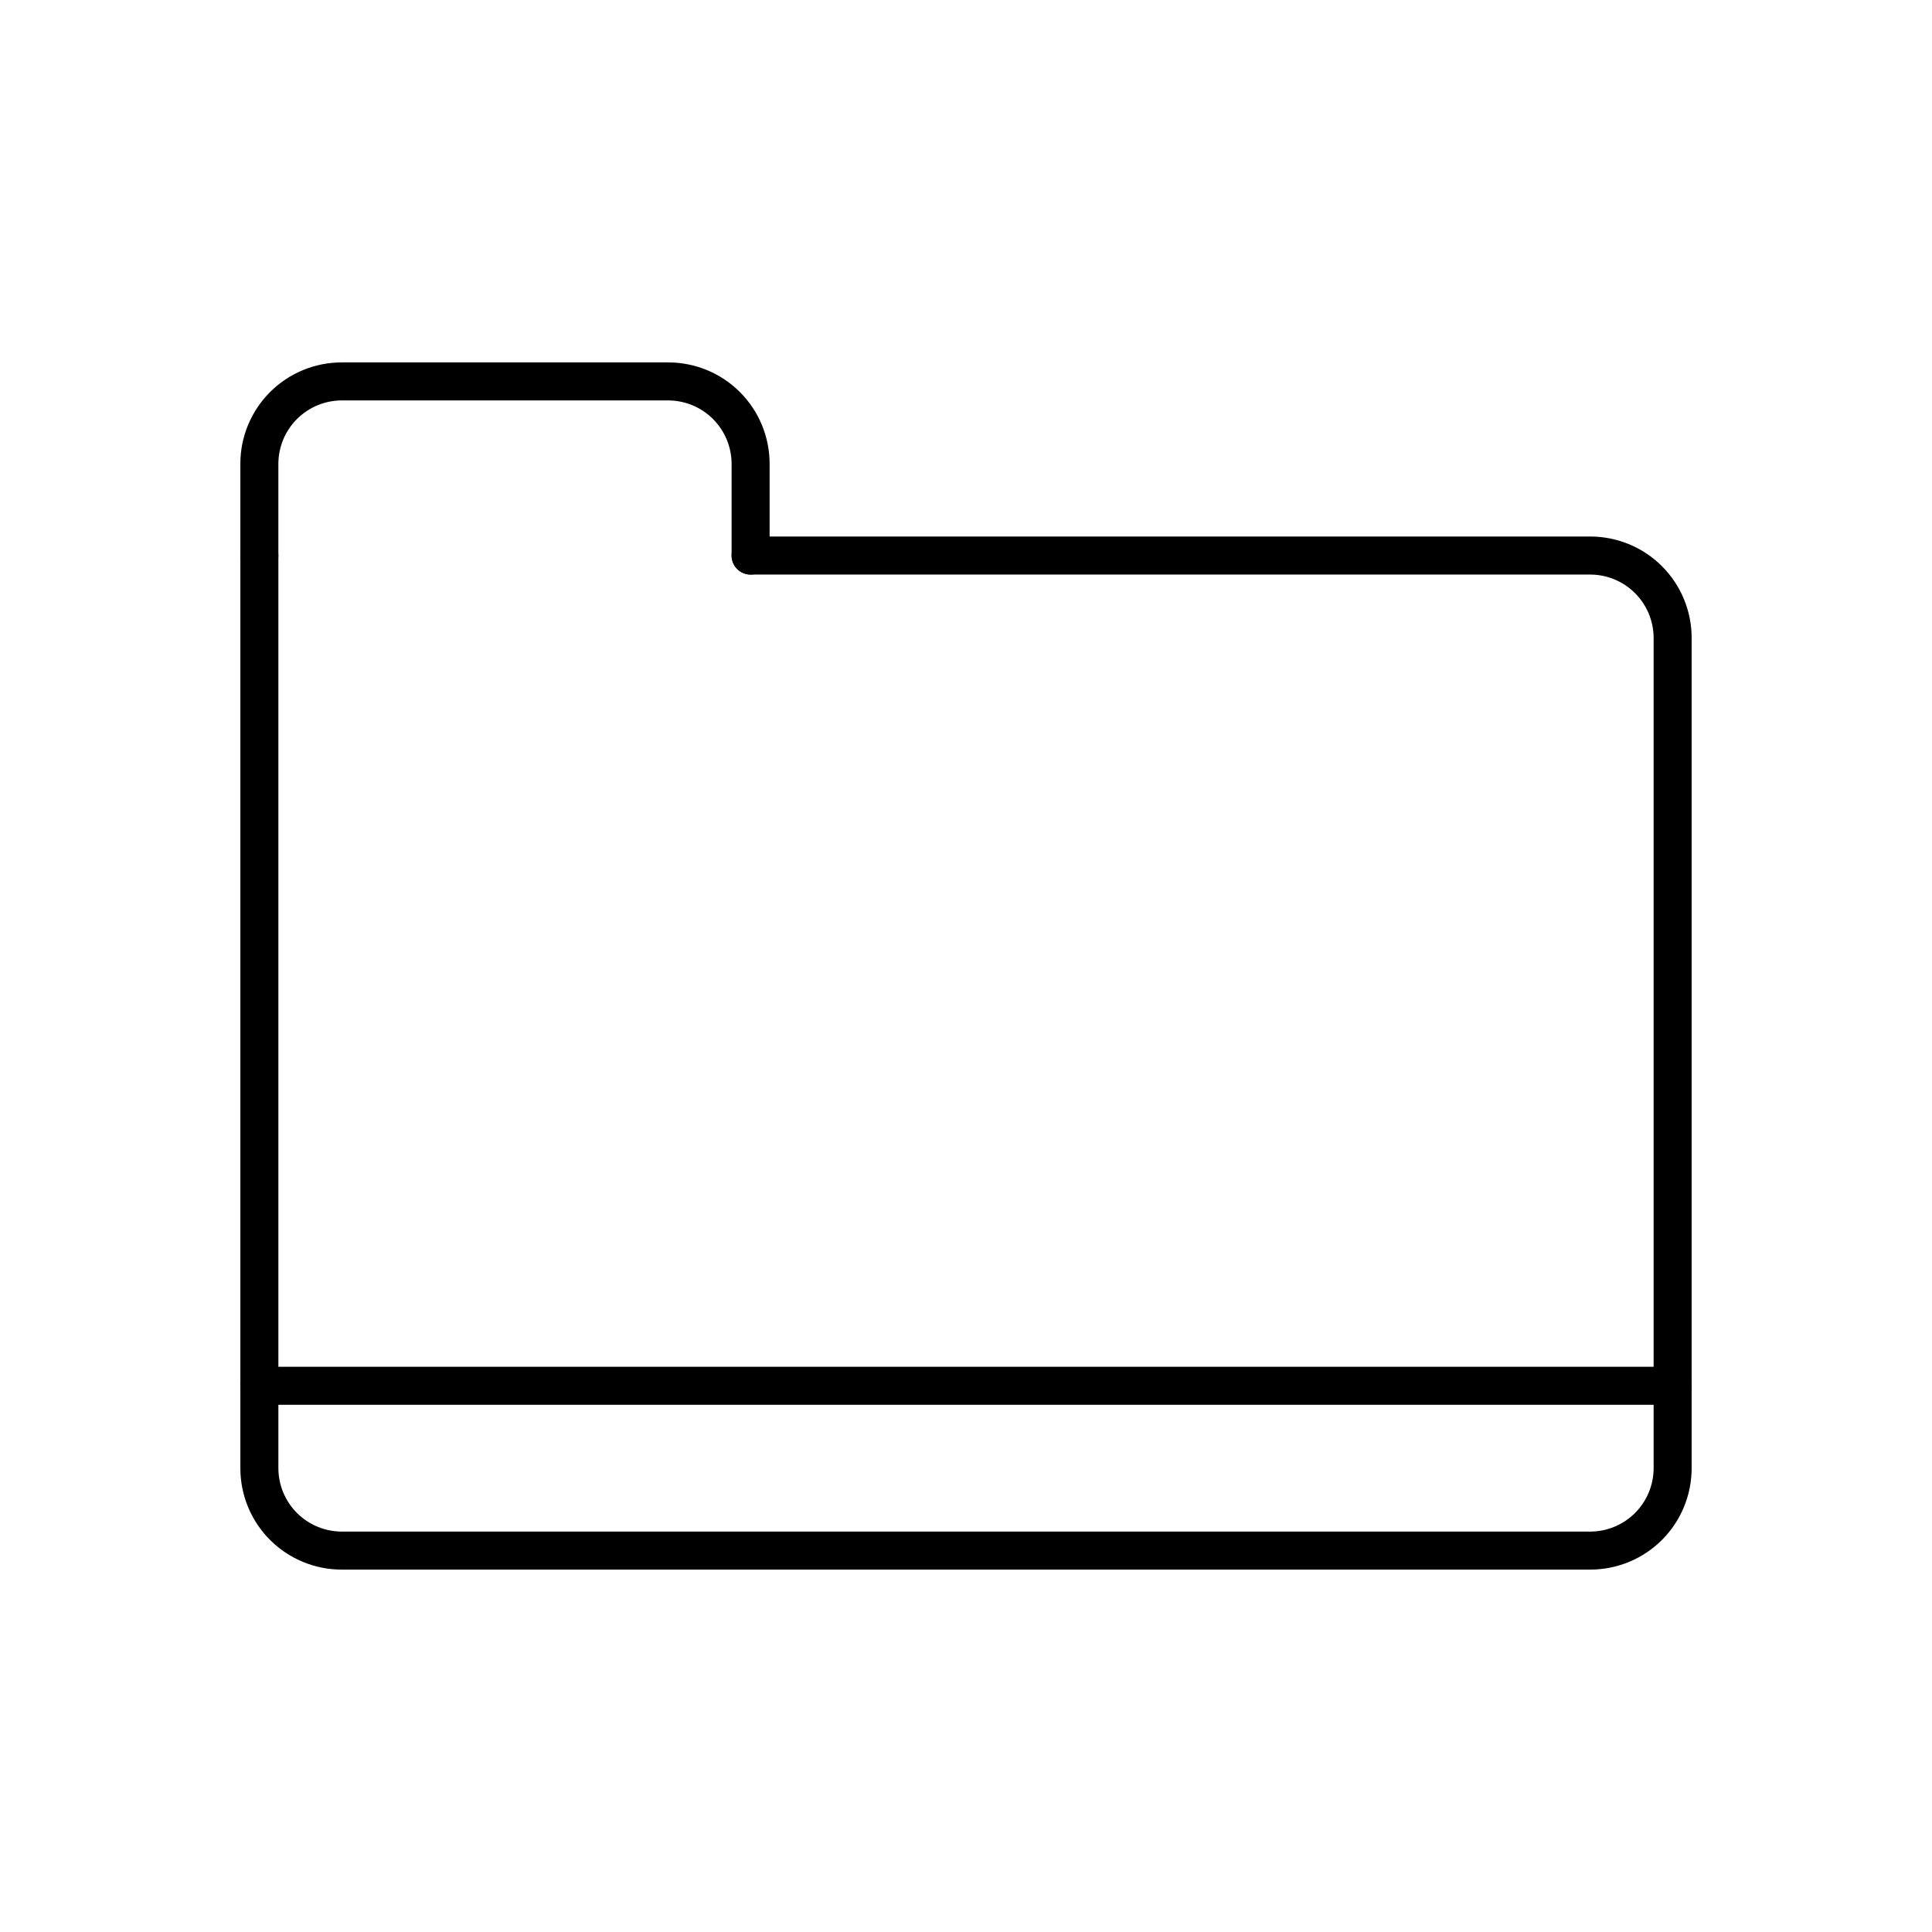 <?xml version="1.0" encoding="UTF-8"?>
<!-- Uploaded to: SVG Repo, www.svgrepo.com, Generator: SVG Repo Mixer Tools -->
<svg fill="#000000" width="800px" height="800px" version="1.1" viewBox="144 144 512 512" xmlns="http://www.w3.org/2000/svg">
 <g>
  <path d="m565.45 559.96h-330.9c-7.121 0-13.953-2.828-18.988-7.863s-7.863-11.867-7.863-18.988v-241.83c0-2.785 2.254-5.039 5.039-5.039 2.781 0 5.035 2.254 5.035 5.039v241.83c0.016 4.445 1.785 8.703 4.93 11.848s7.402 4.914 11.848 4.93h330.9c4.445-0.016 8.707-1.785 11.848-4.93 3.144-3.144 4.918-7.402 4.93-11.848v-220.07c-0.012-4.445-1.785-8.703-4.93-11.848-3.141-3.141-7.402-4.914-11.848-4.926h-222.53c-2.785 0-5.039-2.258-5.039-5.039s2.254-5.039 5.039-5.039h222.53c7.121 0 13.953 2.828 18.988 7.867 5.035 5.035 7.863 11.863 7.863 18.984v220.07c0 7.121-2.828 13.953-7.863 18.988s-11.867 7.863-18.988 7.863z"/>
  <path d="m342.92 296.27c-2.785 0-5.039-2.258-5.039-5.039v-24.336c-0.012-4.445-1.785-8.703-4.93-11.848-3.141-3.144-7.402-4.914-11.848-4.93h-86.555c-4.445 0.016-8.703 1.785-11.848 4.93s-4.914 7.402-4.93 11.848v24.336c0 2.781-2.254 5.039-5.035 5.039-2.785 0-5.039-2.258-5.039-5.039v-24.336c0-7.121 2.828-13.949 7.863-18.988 5.035-5.035 11.867-7.863 18.988-7.863h86.555c7.121 0 13.953 2.828 18.988 7.863 5.035 5.039 7.863 11.867 7.863 18.988v24.336c0 1.336-0.527 2.617-1.473 3.562-0.945 0.945-2.227 1.477-3.562 1.477z"/>
  <path d="m587.27 516.28h-374.53c-2.785 0-5.039-2.254-5.039-5.039 0-2.781 2.254-5.035 5.039-5.035h374.53c2.781 0 5.035 2.254 5.035 5.035 0 2.785-2.254 5.039-5.035 5.039z"/>
 </g>
</svg>